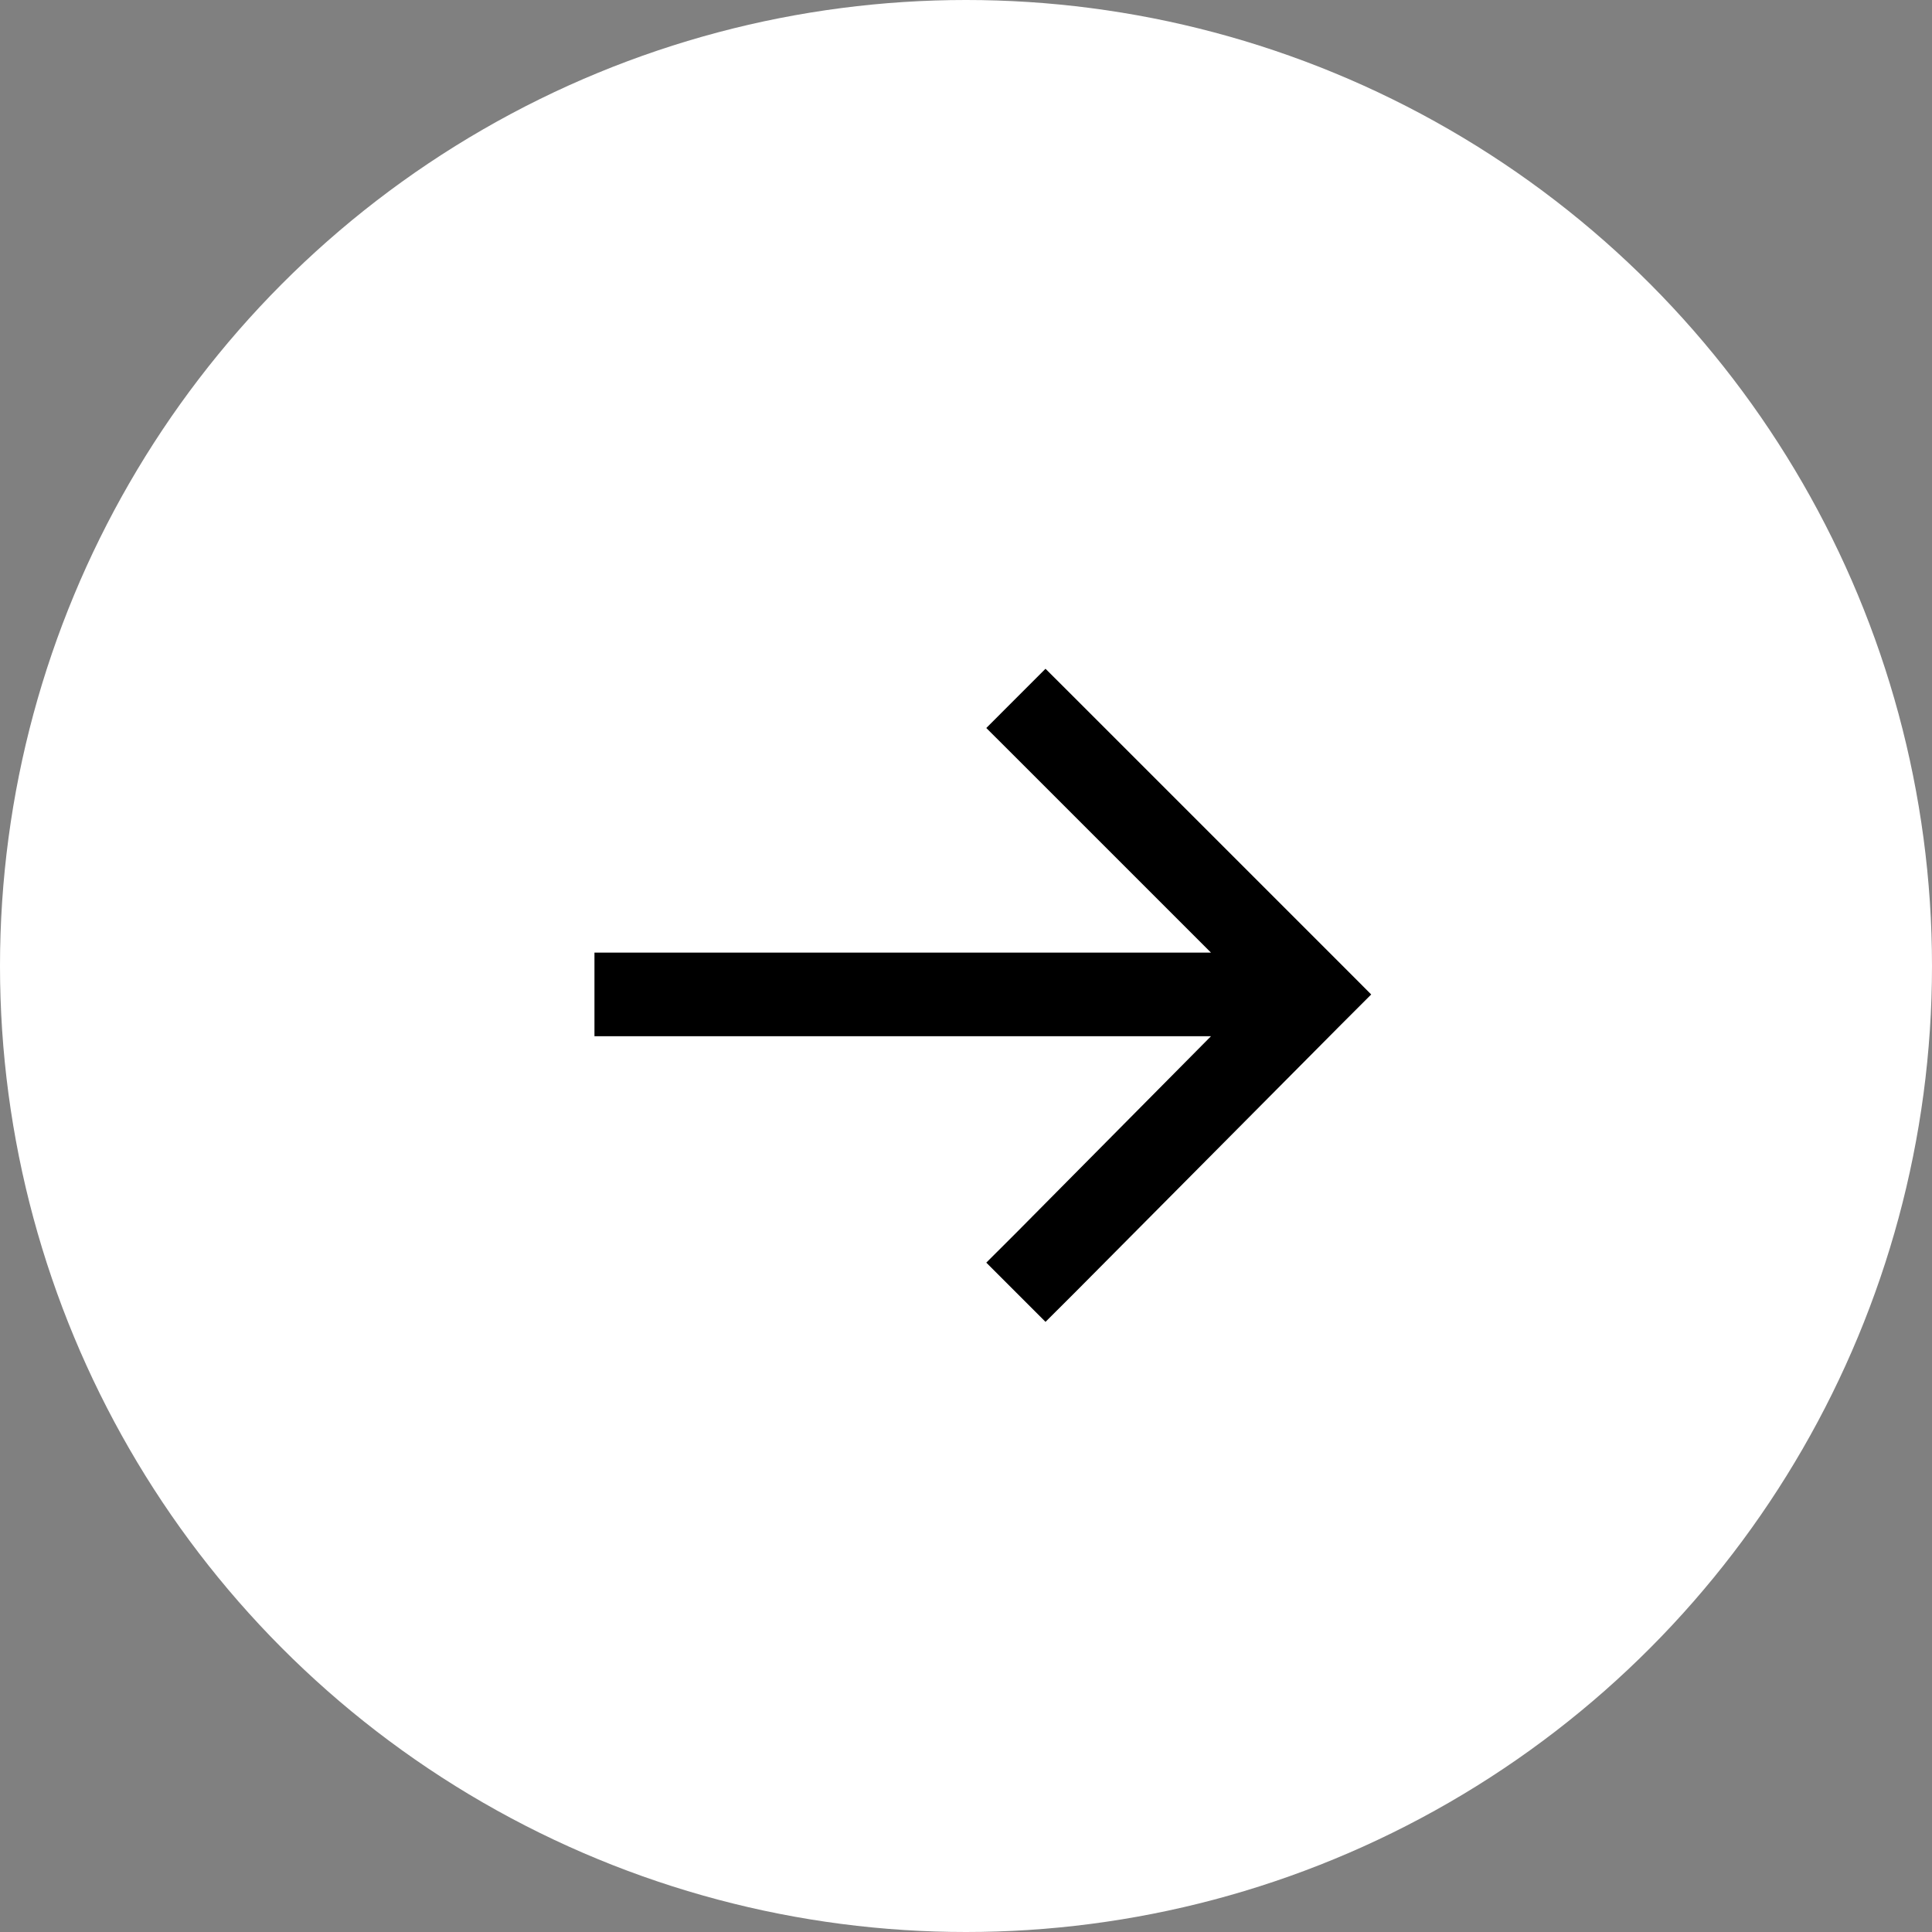<svg xmlns="http://www.w3.org/2000/svg" width="26" height="26" viewBox="0 0 26 26" fill="none"><rect x="0" y="0" width="26" height="26" fill="#808080" stroke="none"/><circle cx="13" cy="13" r="13" fill="white"></circle><path d="M18.055 13.781L14.469 17.391L14.07 17.789L13.273 16.992L13.672 16.594L16.297 13.945H8.562H8V12.82H8.562H16.297L13.672 10.195L13.273 9.797L14.07 9L14.469 9.398L18.055 12.984L18.453 13.383L18.055 13.781Z" fill="black"></path></svg>